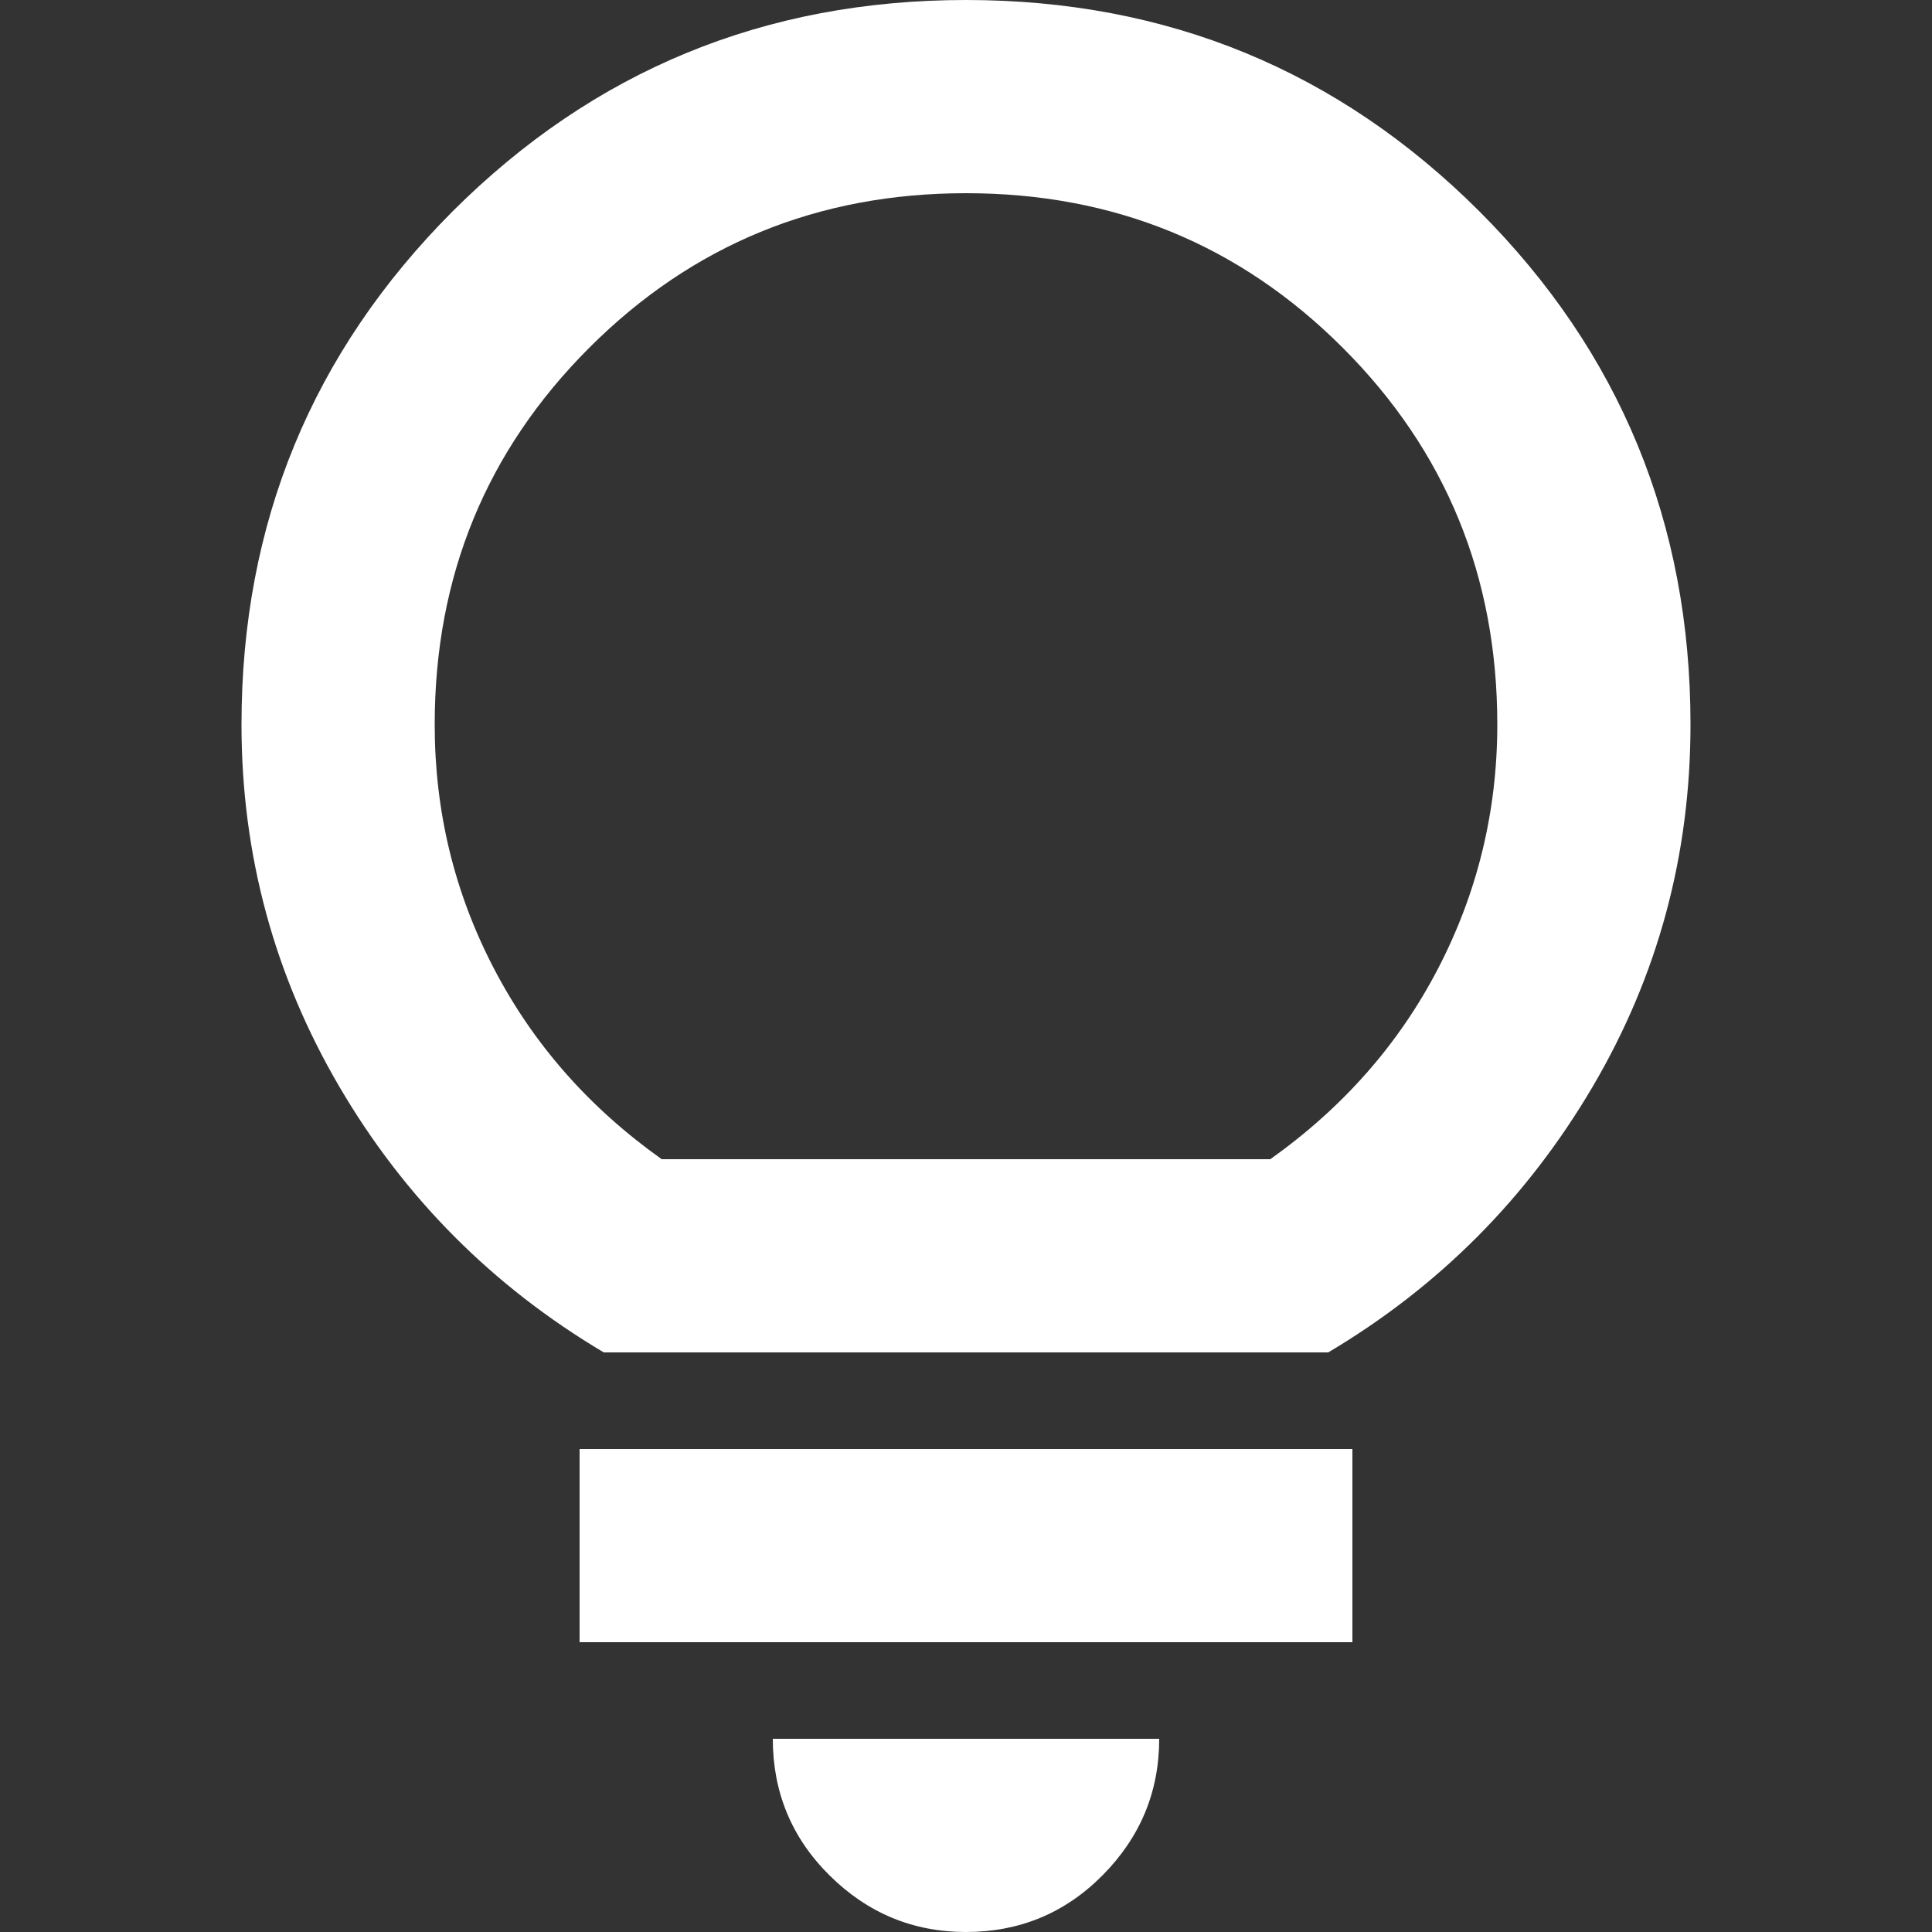 <?xml version="1.0" encoding="UTF-8"?><svg id="_レイヤー_2" xmlns="http://www.w3.org/2000/svg" viewBox="0 0 60 60"><rect x="0" y="0" width="60" height="60" fill="#333333" stroke="none"/><defs><style>.cls-1{fill:none;}.cls-1,.cls-2{stroke-width:0px;}.cls-2{fill:#fff;}</style></defs><g id="_2"><path class="cls-2" d="M30,60c-1.65,0-3.06-.59-4.24-1.76s-1.76-2.59-1.76-4.24h12c0,1.65-.59,3.06-1.76,4.24s-2.59,1.76-4.24,1.76ZM18,51v-6h24v6h-24ZM18.75,42c-3.45-2.05-6.19-4.8-8.21-8.25s-3.04-7.2-3.04-11.25c0-6.25,2.19-11.56,6.56-15.94C18.44,2.19,23.75,0,30,0s11.56,2.19,15.94,6.56c4.37,4.37,6.56,9.69,6.56,15.94,0,4.05-1.01,7.8-3.04,11.25s-4.76,6.2-8.21,8.25h-22.5ZM20.55,36h18.9c2.25-1.6,3.99-3.57,5.21-5.92s1.84-4.88,1.84-7.58c0-4.6-1.6-8.5-4.8-11.7s-7.1-4.8-11.7-4.8-8.5,1.6-11.7,4.8-4.8,7.1-4.8,11.7c0,2.7.61,5.22,1.84,7.58s2.96,4.32,5.21,5.92Z"/><rect class="cls-1" width="60" height="60"/></g></svg>